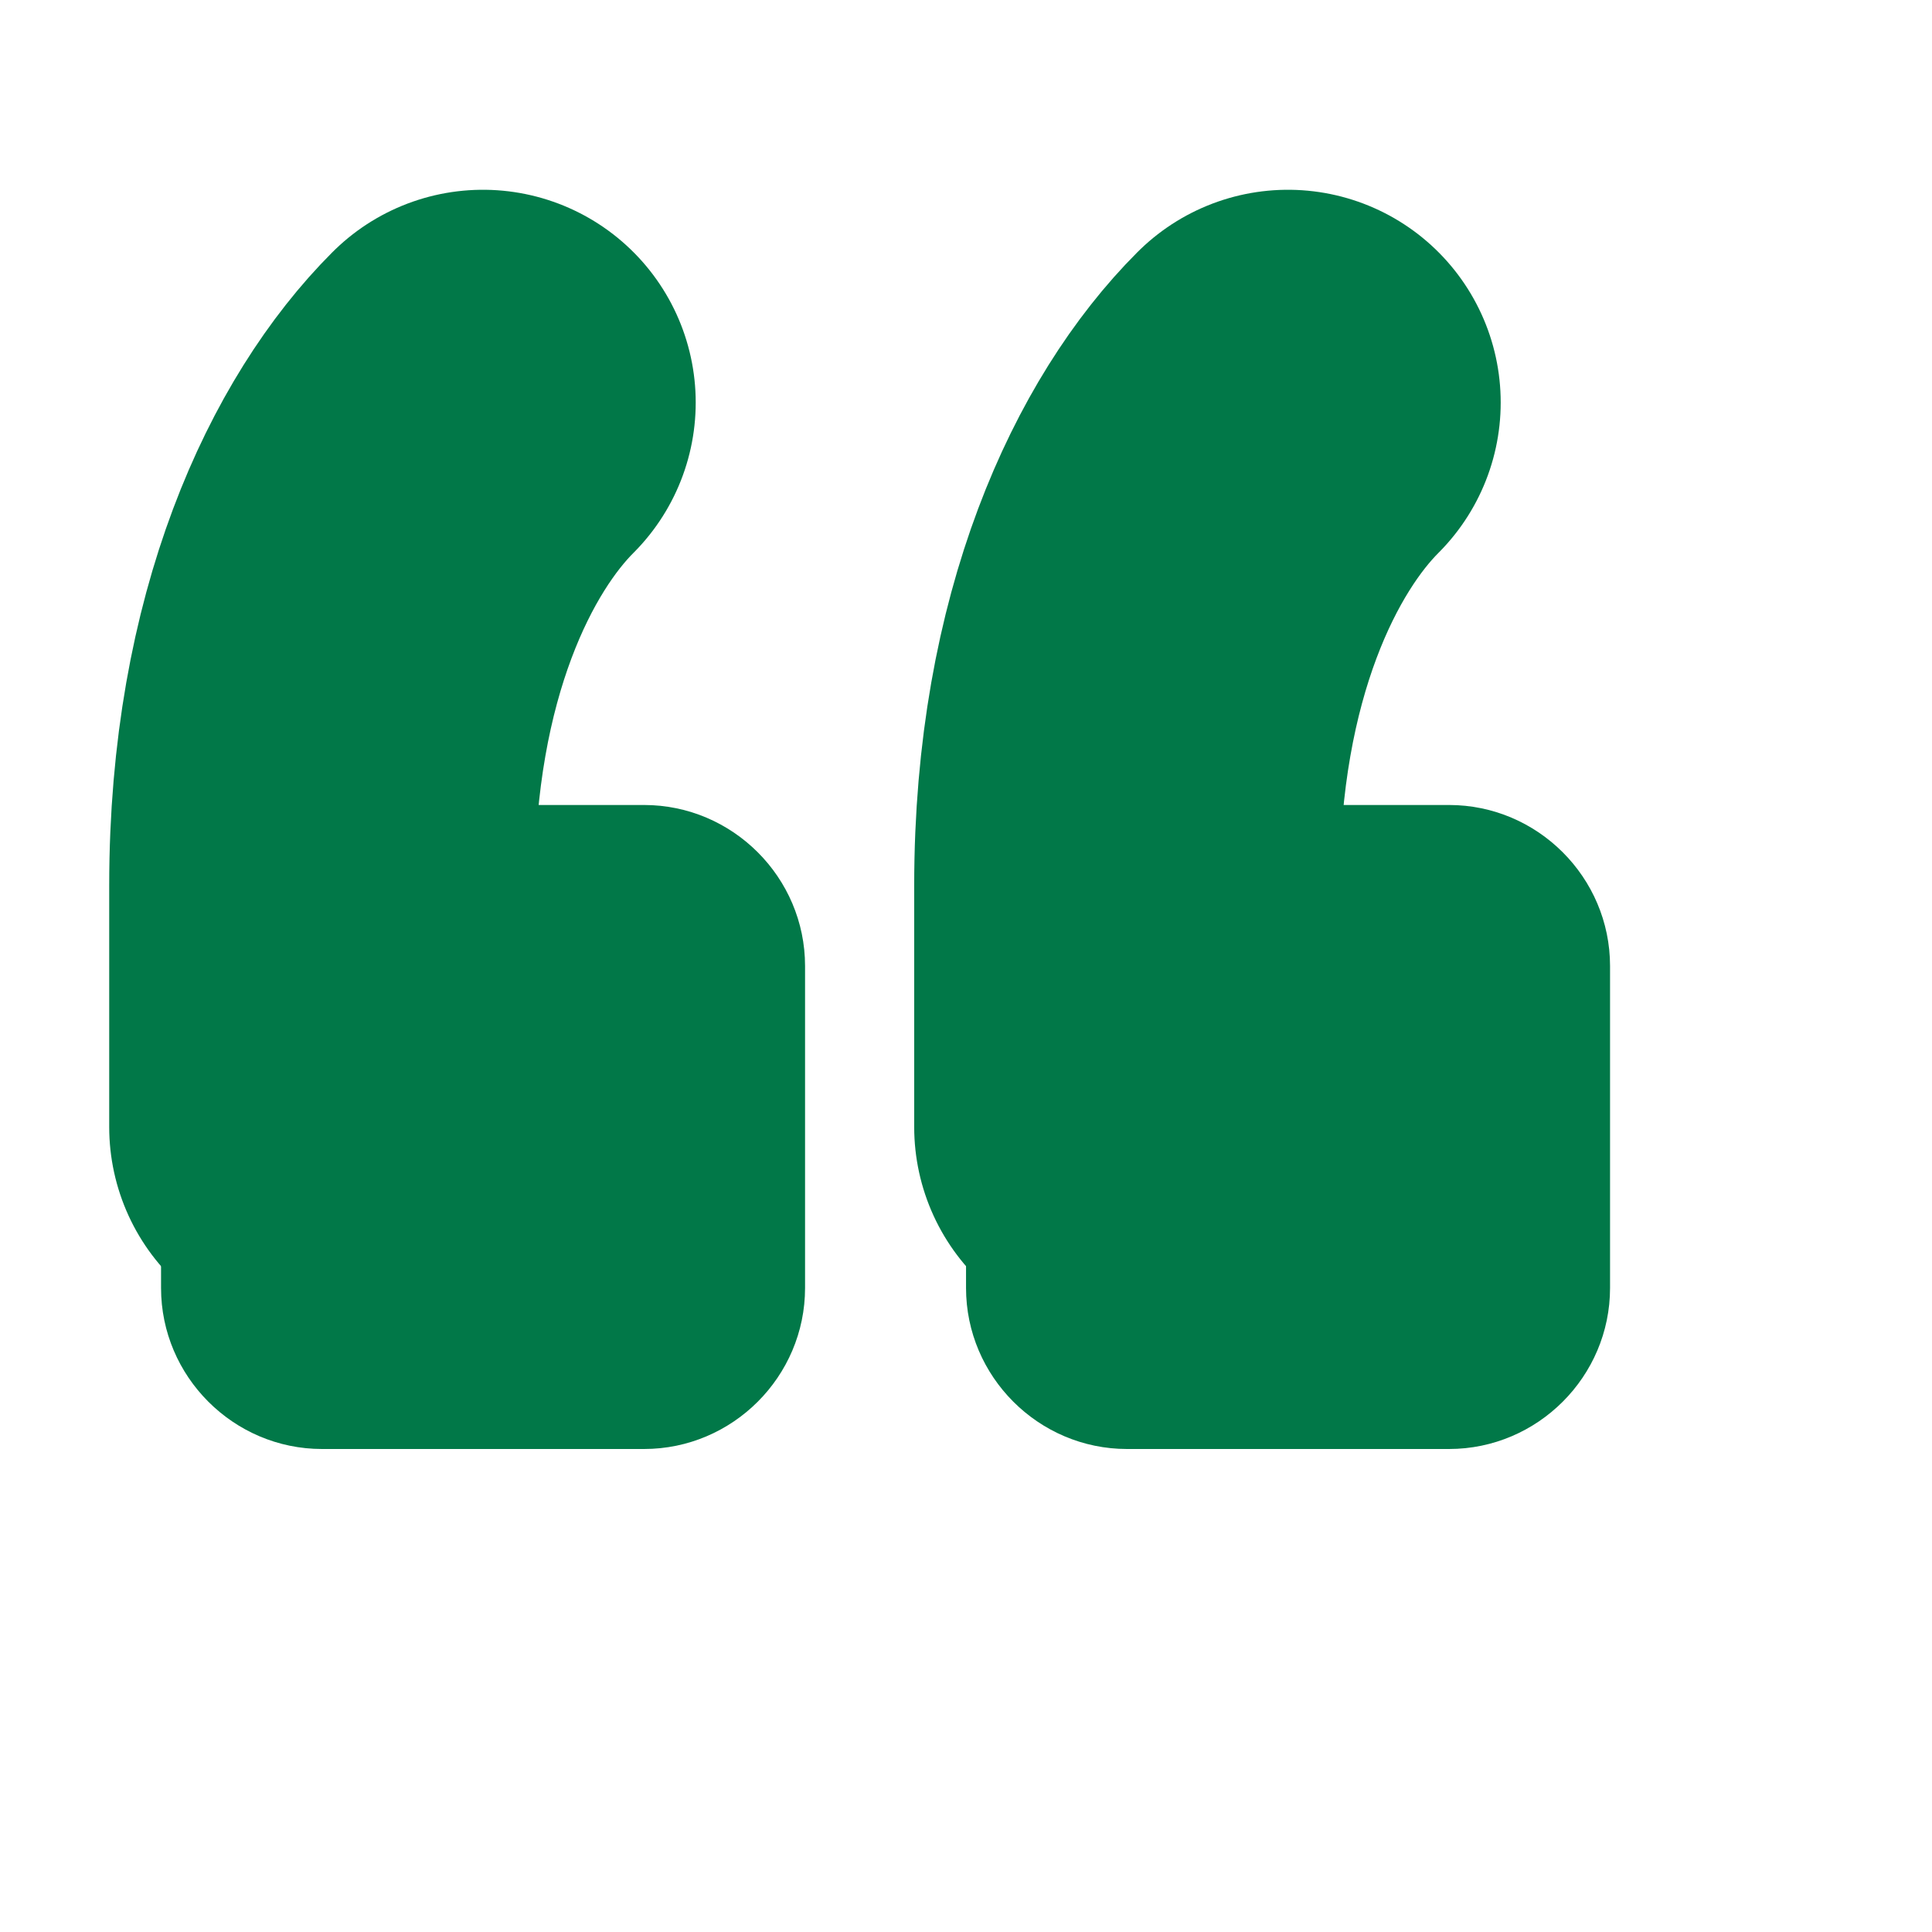 <svg width="56" height="56" viewBox="0 0 56 56" fill="none" xmlns="http://www.w3.org/2000/svg">
<path d="M9.335 23.333L18.668 23.333C21.235 23.333 23.335 25.433 23.335 28L23.335 37.333C23.335 39.9 21.235 42 18.668 42L9.335 42C6.768 42 4.668 39.9 4.668 37.333L4.668 28C4.668 25.433 6.768 23.333 9.335 23.333ZM32.668 23.333L42.001 23.333C44.568 23.333 46.668 25.433 46.668 28L46.668 37.333C46.668 39.9 44.568 42 42.001 42L32.668 42C30.101 42 28.001 39.9 28.001 37.333L28.001 28C28.001 25.433 30.101 23.333 32.668 23.333Z" fill="#017848"/>
<path d="M13.999 11.667C11.665 14 9.332 18.667 9.332 25.667L9.332 32.667M37.332 11.667C34.999 14 32.665 18.667 32.665 25.667L32.665 32.667" stroke="#017848" stroke-width="12.333" stroke-linecap="round"/>
</svg>
